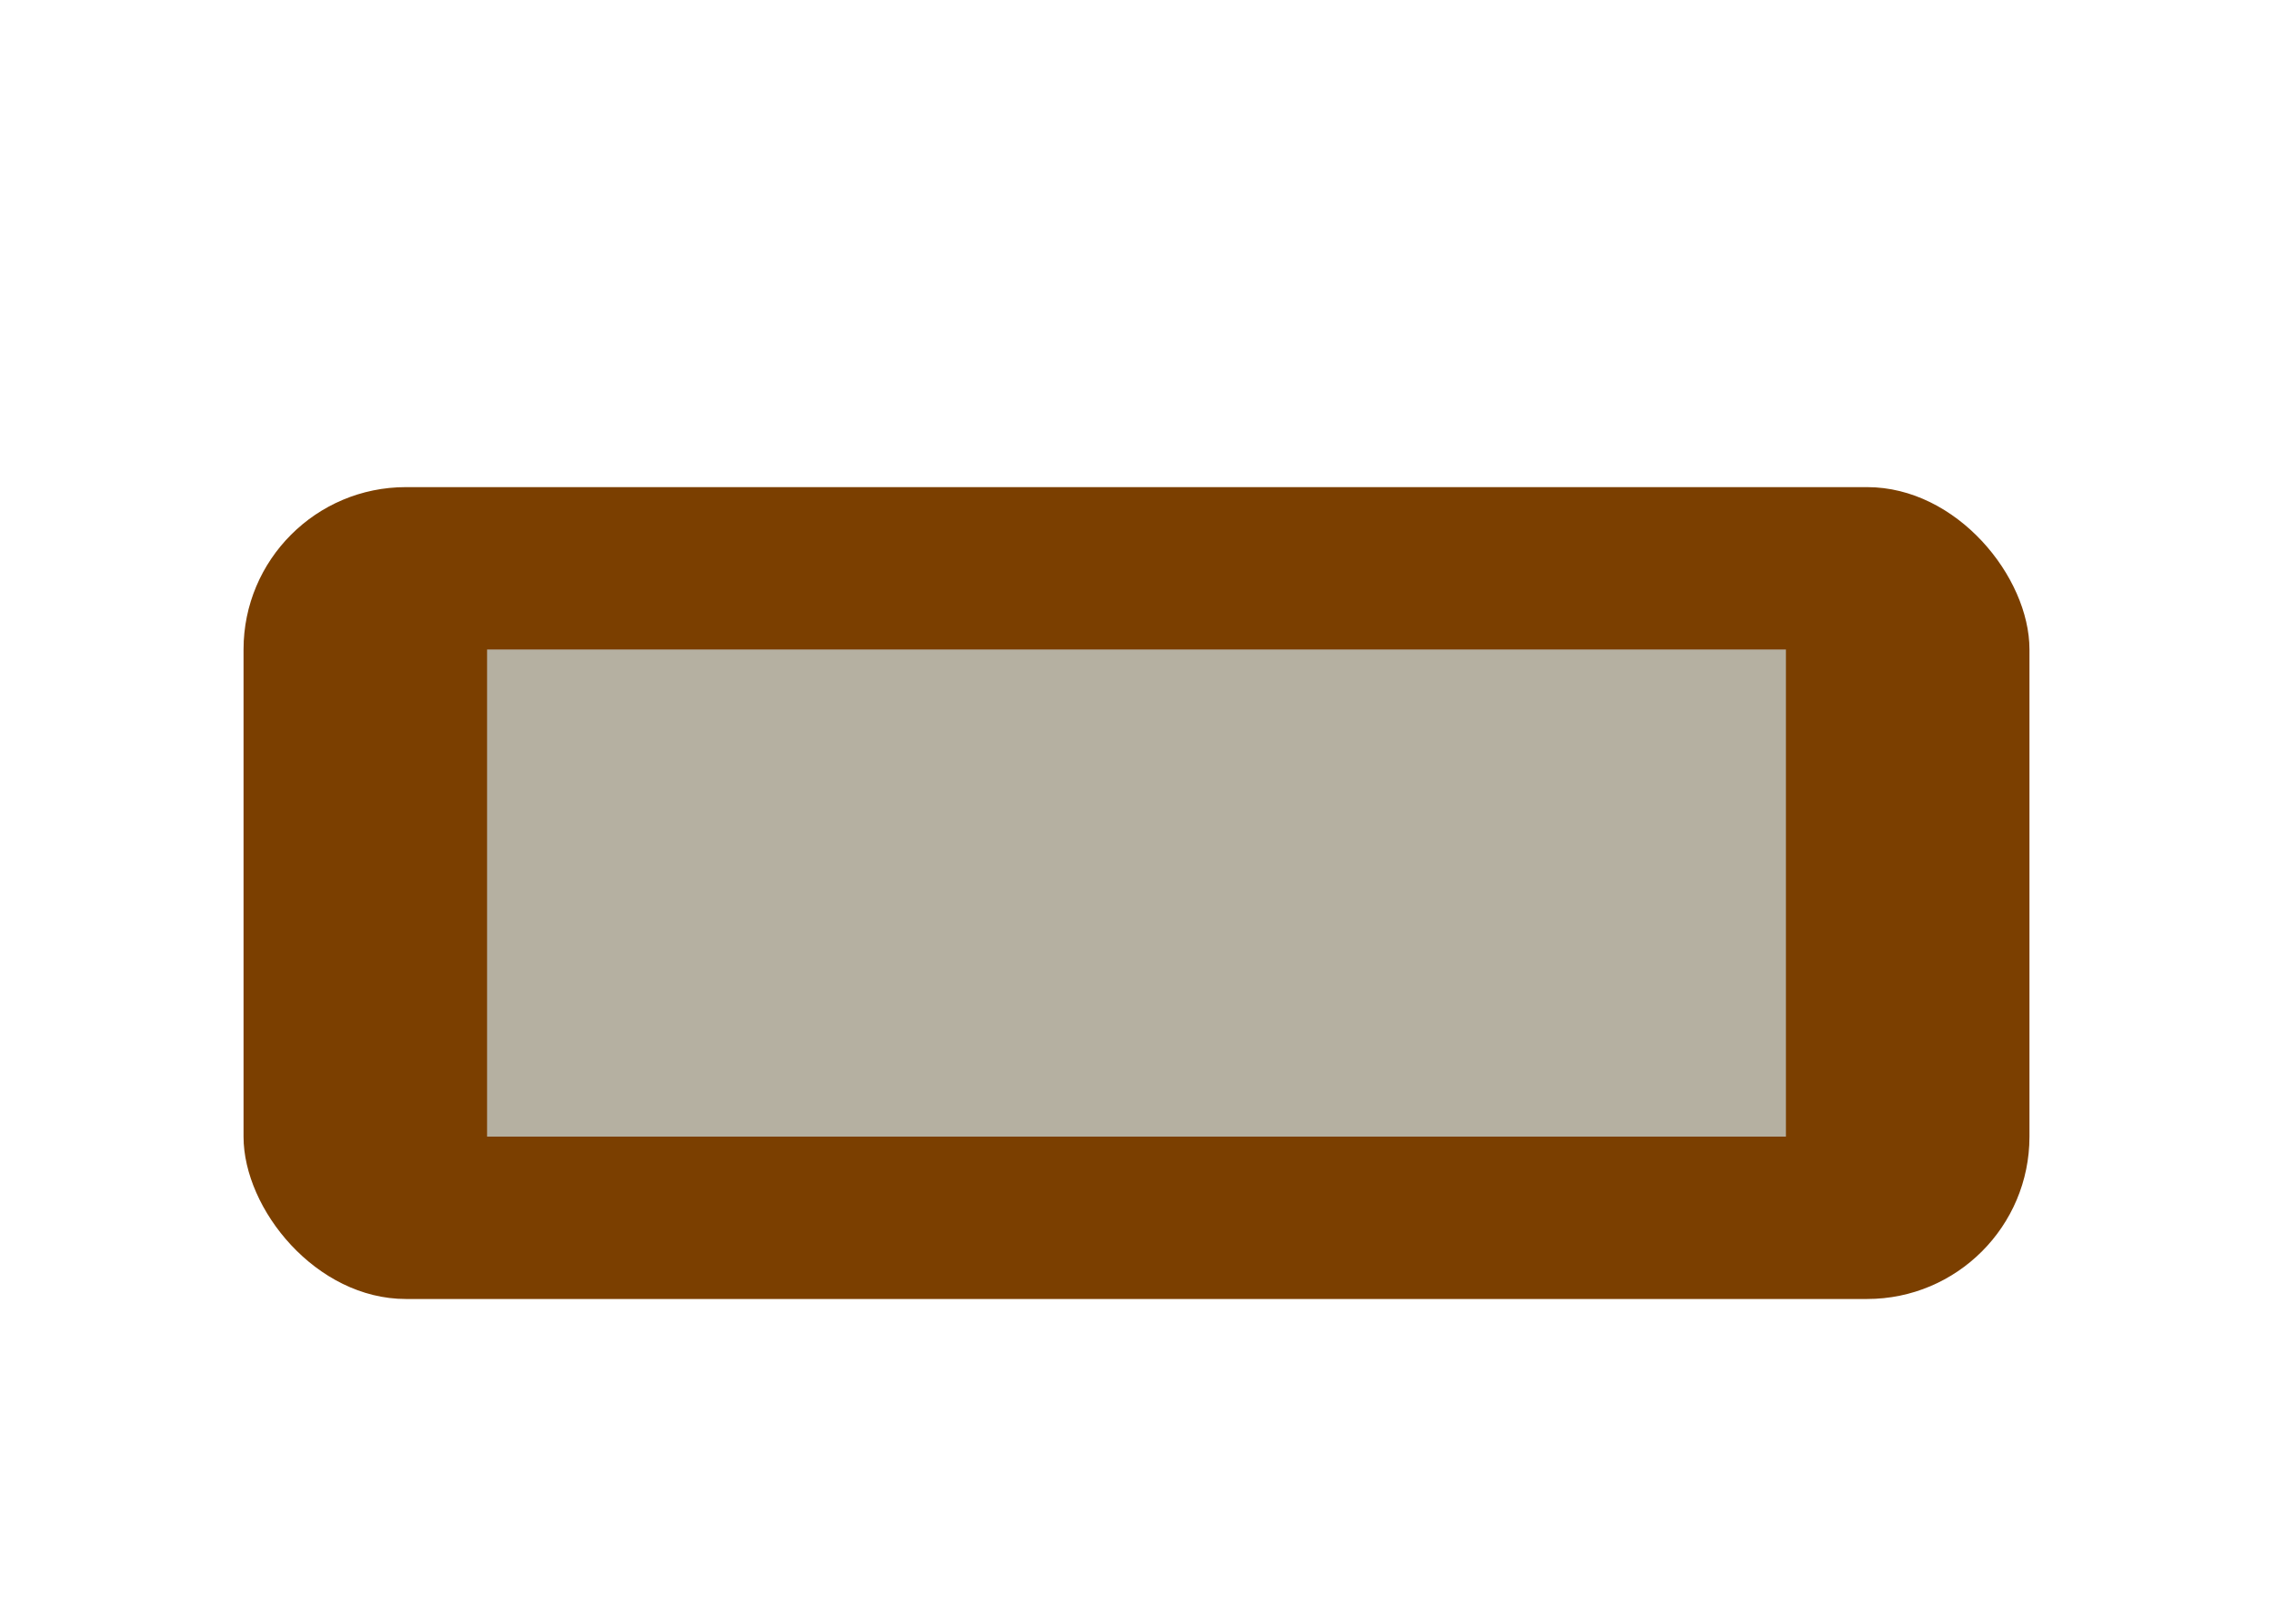 <?xml version="1.0" encoding="UTF-8"?>
<svg xmlns="http://www.w3.org/2000/svg" width="28" height="20" viewBox="0 0 28 20"><rect x="3" y="6" width="22" height="10" rx="2" fill="#7B3F00"/><rect x="6" y="8" width="16" height="6" fill="#B5B0A1"/></svg>
